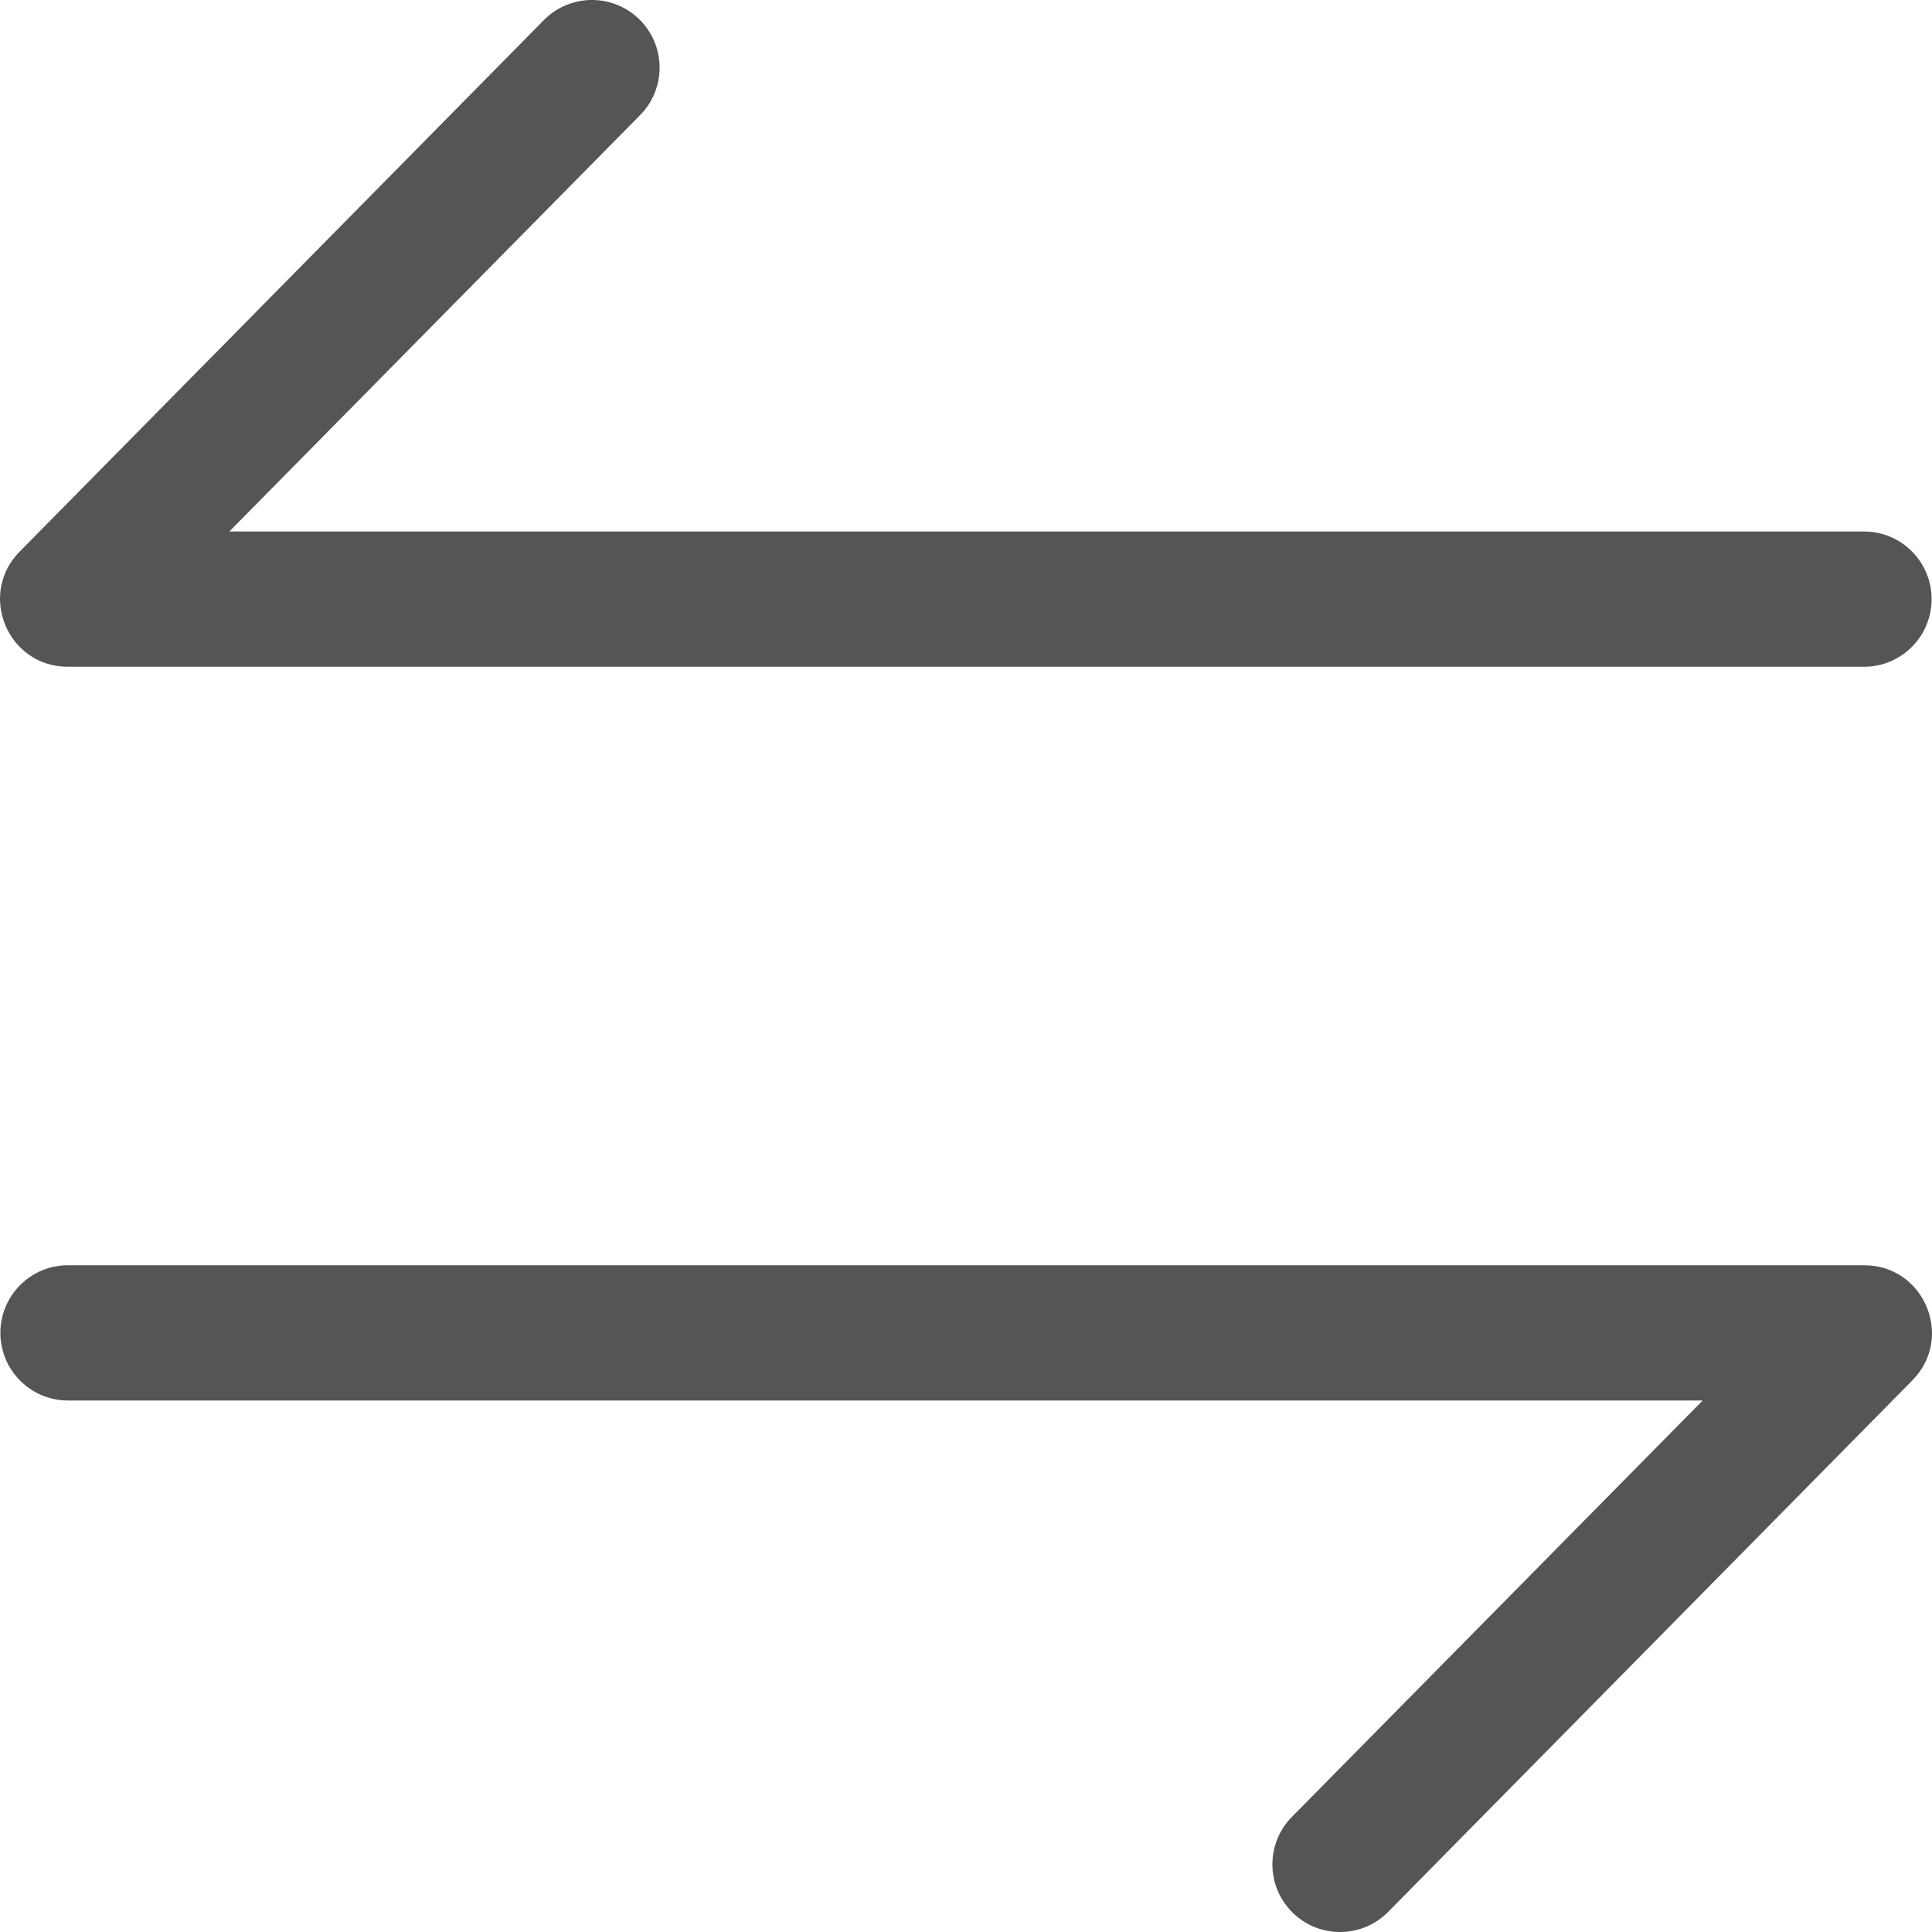 <?xml version="1.0" encoding="utf-8"?>
<svg width="800px" height="800px" viewBox="0 0 20 20" xmlns="http://www.w3.org/2000/svg">
  <path fill="#555" d="M19.299,13.098 C19.92,13.098 20.233,13.847 19.797,14.289 L14.37,19.792 C14.098,20.067 13.655,20.07 13.38,19.798 C13.105,19.527 13.102,19.083 13.374,18.808 L17.626,14.498 L0.703,14.498 C0.317,14.498 0.004,14.184 0.004,13.798 C0.004,13.411 0.317,13.098 0.703,13.098 L19.299,13.098 Z M6.62,0.202 C6.895,0.473 6.898,0.917 6.626,1.192 L2.374,5.502 L19.297,5.502 C19.683,5.502 19.996,5.816 19.996,6.202 C19.996,6.589 19.683,6.902 19.297,6.902 L0.701,6.902 C0.08,6.902 -0.233,6.153 0.203,5.711 L5.63,0.208 C5.902,-0.067 6.345,-0.07 6.62,0.202 Z"/>
</svg>